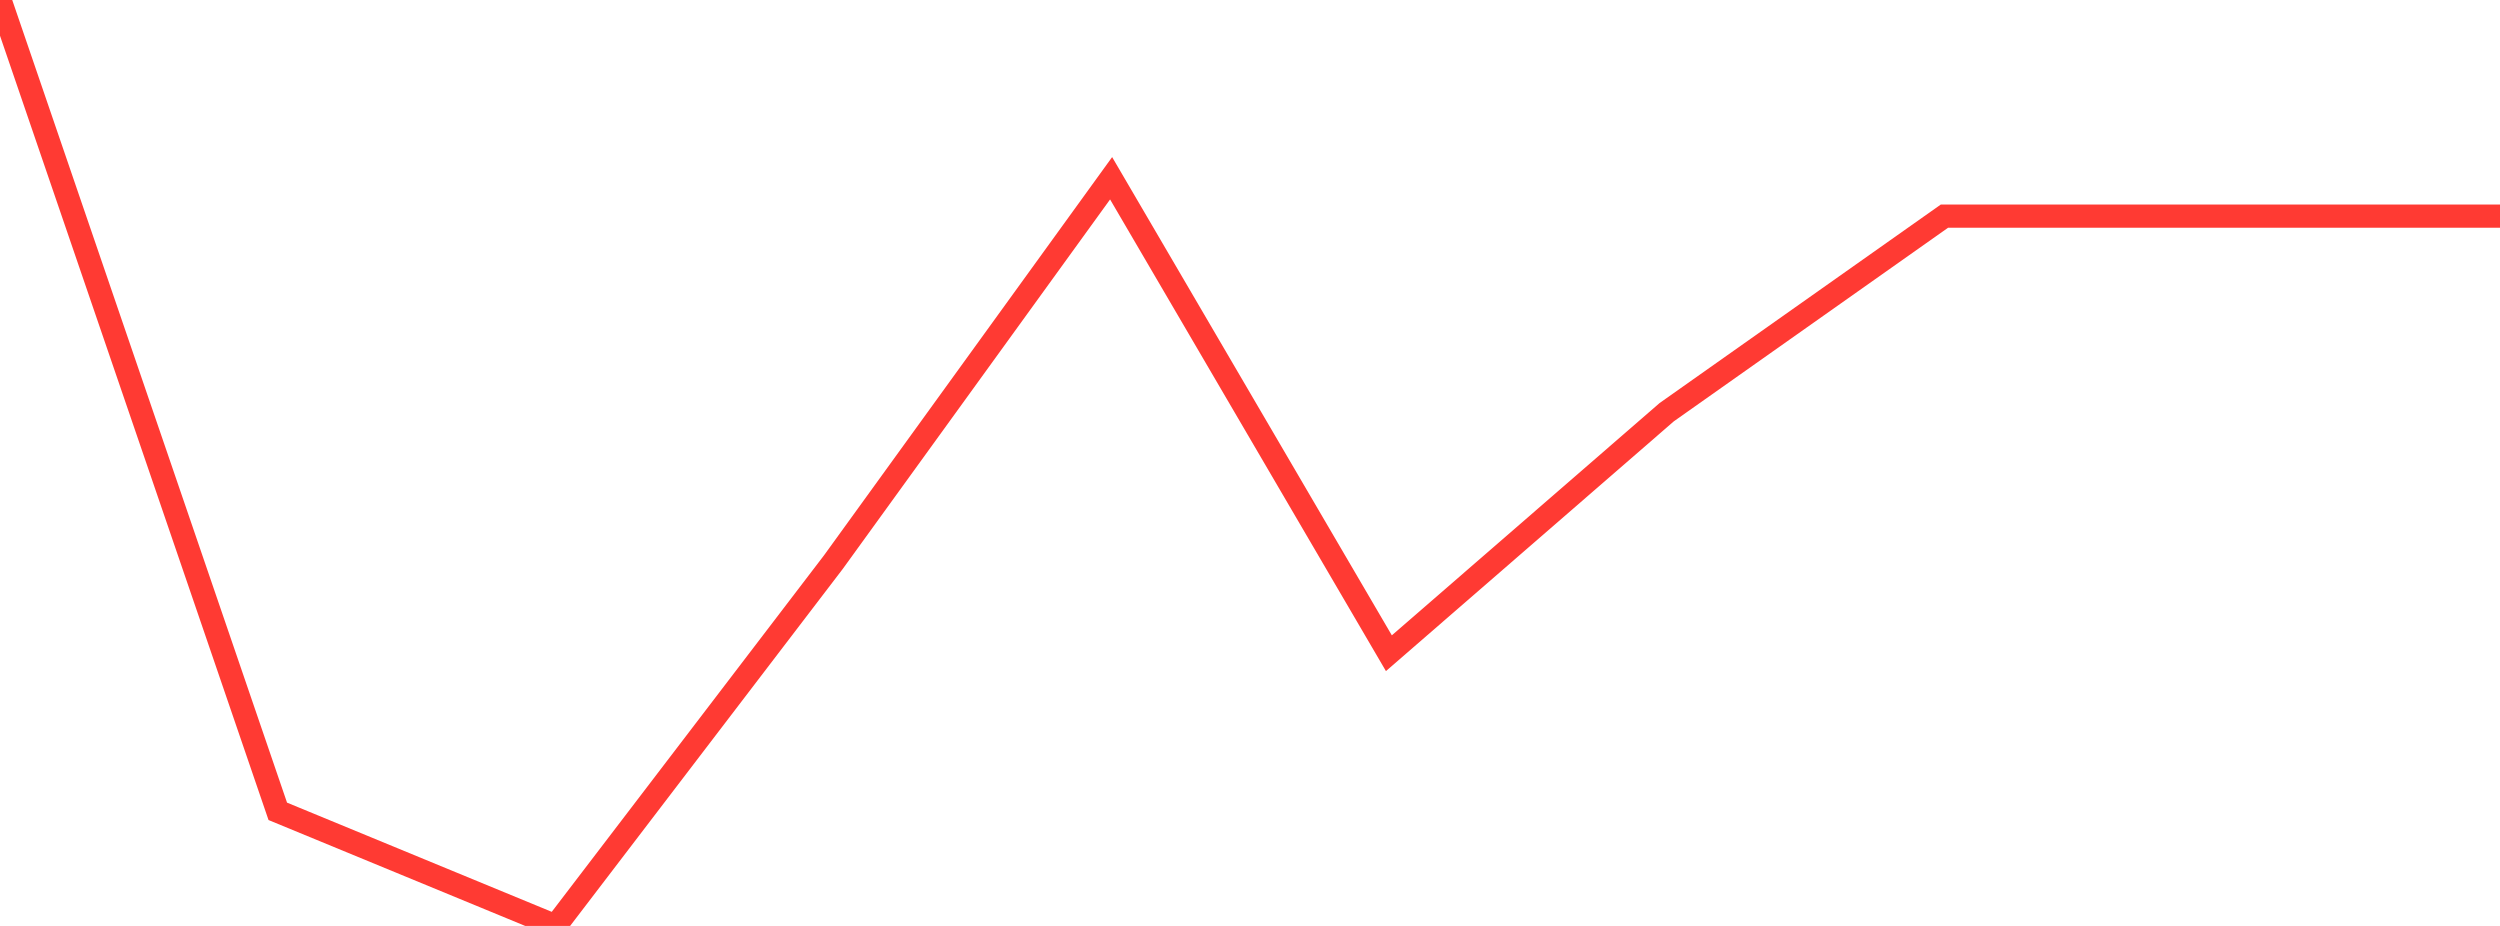 <?xml version="1.0" standalone="no"?>
<!DOCTYPE svg PUBLIC "-//W3C//DTD SVG 1.1//EN" "http://www.w3.org/Graphics/SVG/1.1/DTD/svg11.dtd">

<svg width="135" height="50" viewBox="0 0 135 50" preserveAspectRatio="none" 
  xmlns="http://www.w3.org/2000/svg"
  xmlns:xlink="http://www.w3.org/1999/xlink">


<polyline points="0.0, 0.0 15.0, 43.812 30.0, 50.0 45.0, 30.359 60.0, 9.626 75.0, 35.274 90.0, 22.26 105.0, 11.671 120.0, 11.671 135.0, 11.671" fill="none" stroke="#ff3a33" stroke-width="1.25"/>

</svg>